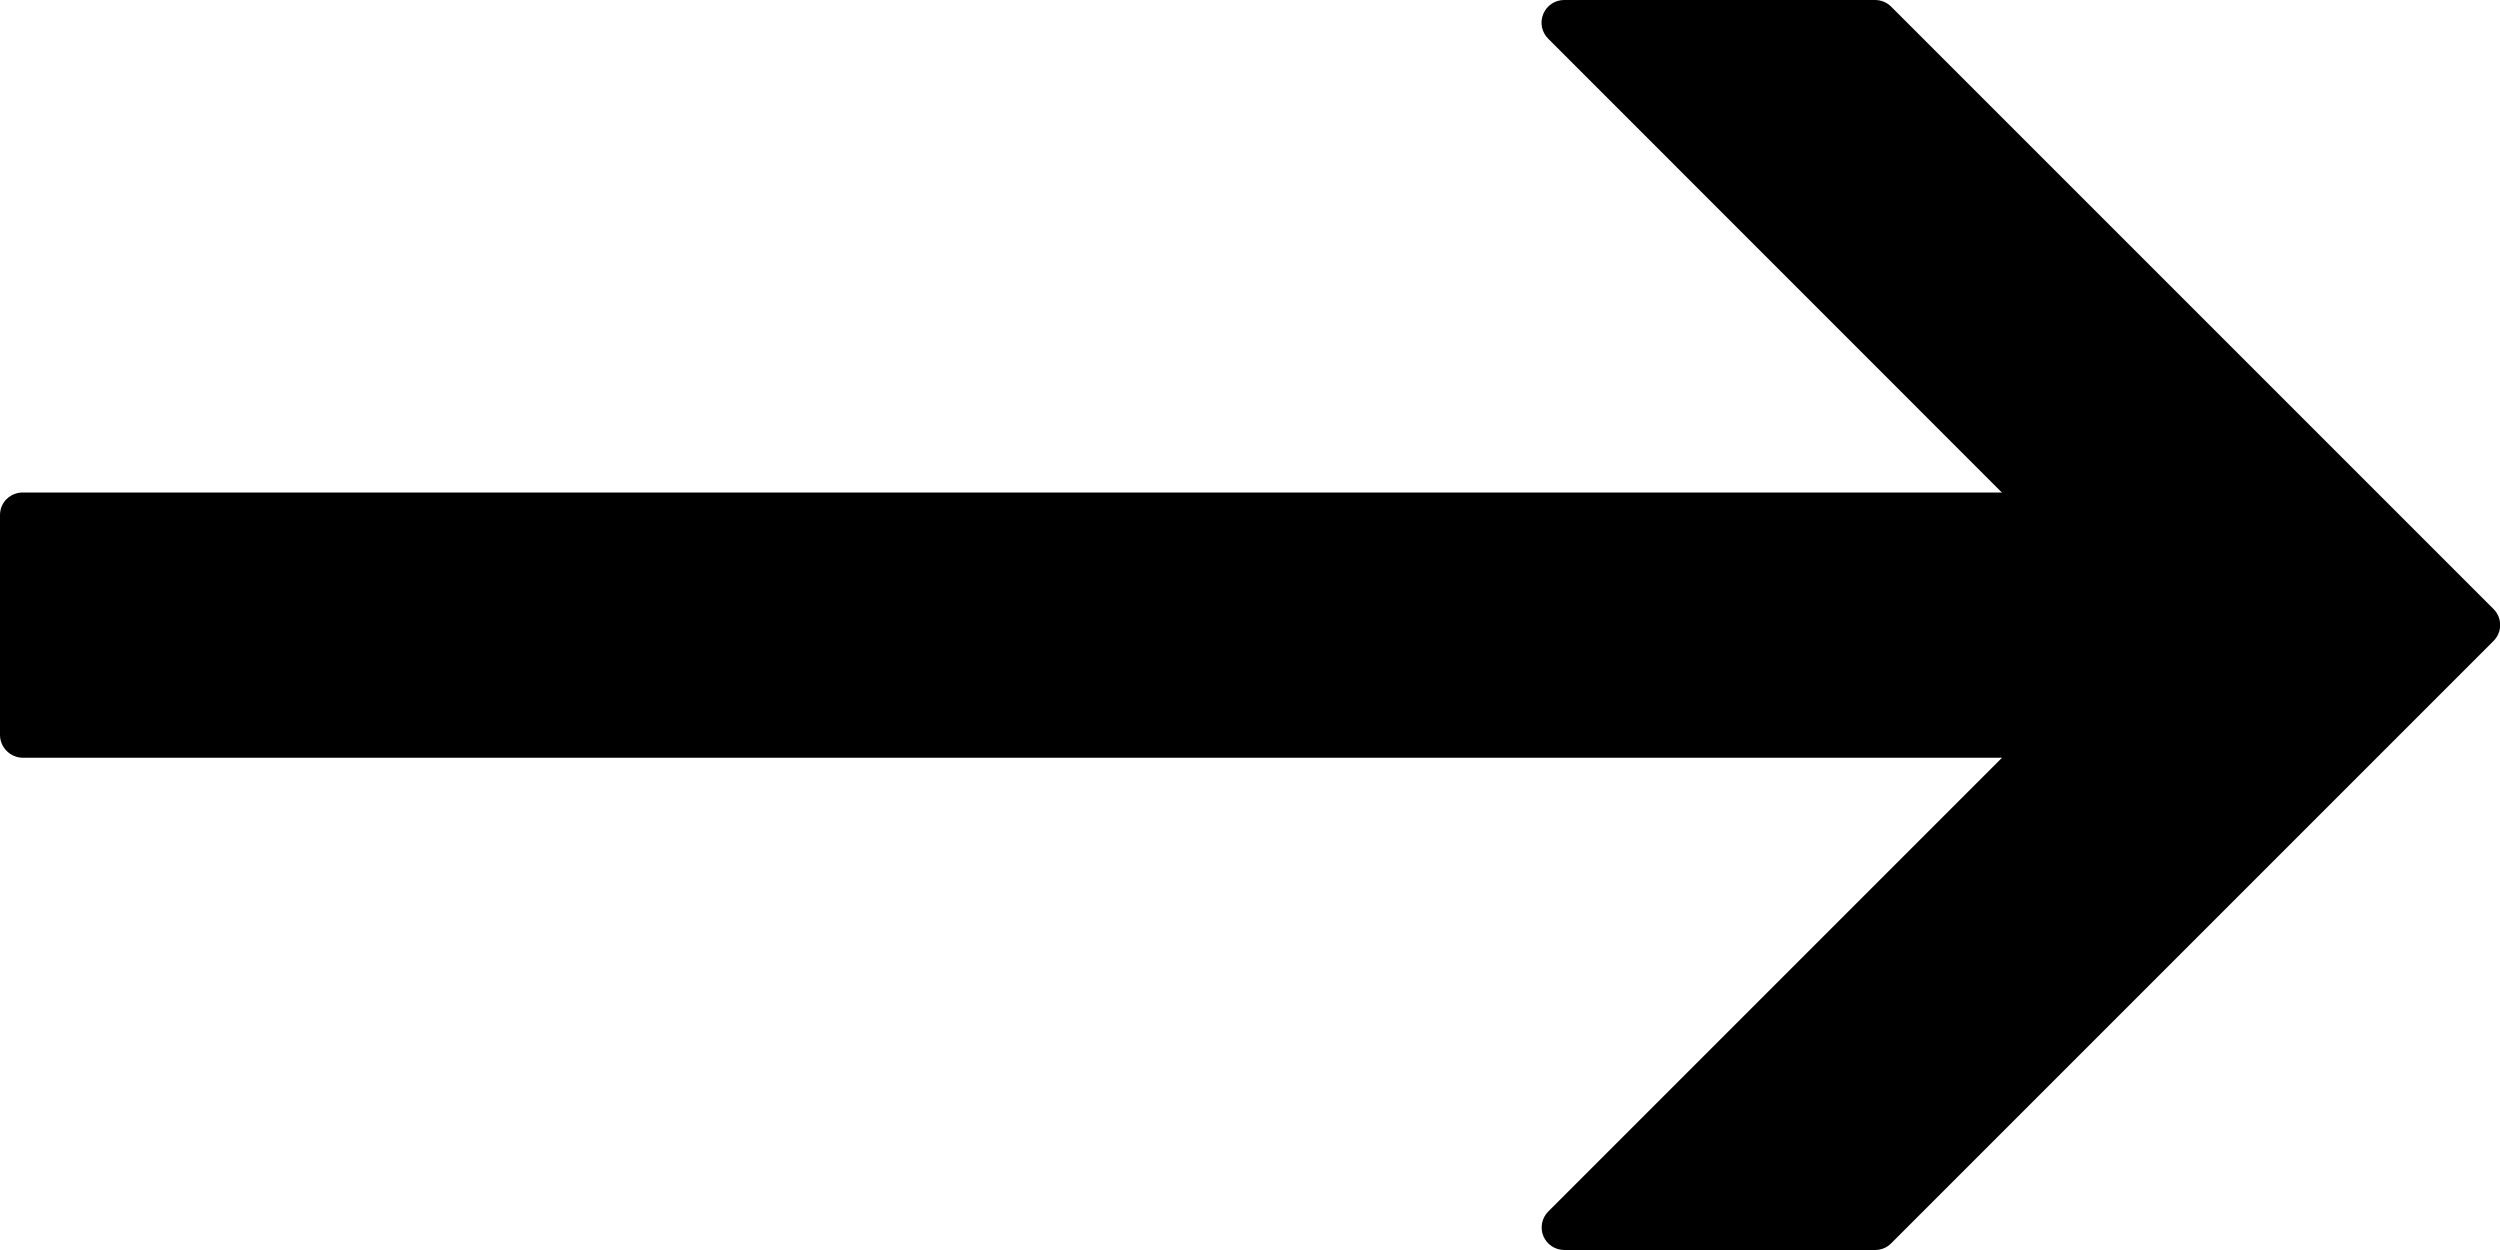 <?xml version="1.0" encoding="UTF-8"?>
<svg id="_圖層_2" data-name="圖層_2" xmlns="http://www.w3.org/2000/svg" viewBox="0 0 200 100">
  <defs>
    <style>
      .cls-1 {
        fill: #000;
      }
    </style>
  </defs>
  <g id="_圖層_1-2" data-name="圖層_1">
    <path class="cls-1" d="M.53,39.93c.33-.33.78-.53,1.28-.53h158.34S123.85,3.09,123.85,3.09c-.52-.52-.67-1.3-.39-1.97.28-.68.94-1.12,1.67-1.12h24.88c.48,0,.94.19,1.28.53l48.19,48.19c.71.71.71,1.85,0,2.56l-48.19,48.19c-.34.34-.8.53-1.28.53h-24.87c-.73,0-1.39-.44-1.67-1.11s-.12-1.46.39-1.97l36.3-36.3H1.81C.81,60.6,0,59.79,0,58.79v-17.59c0-.5.2-.95.53-1.28h0Z"/>
  </g>
</svg>